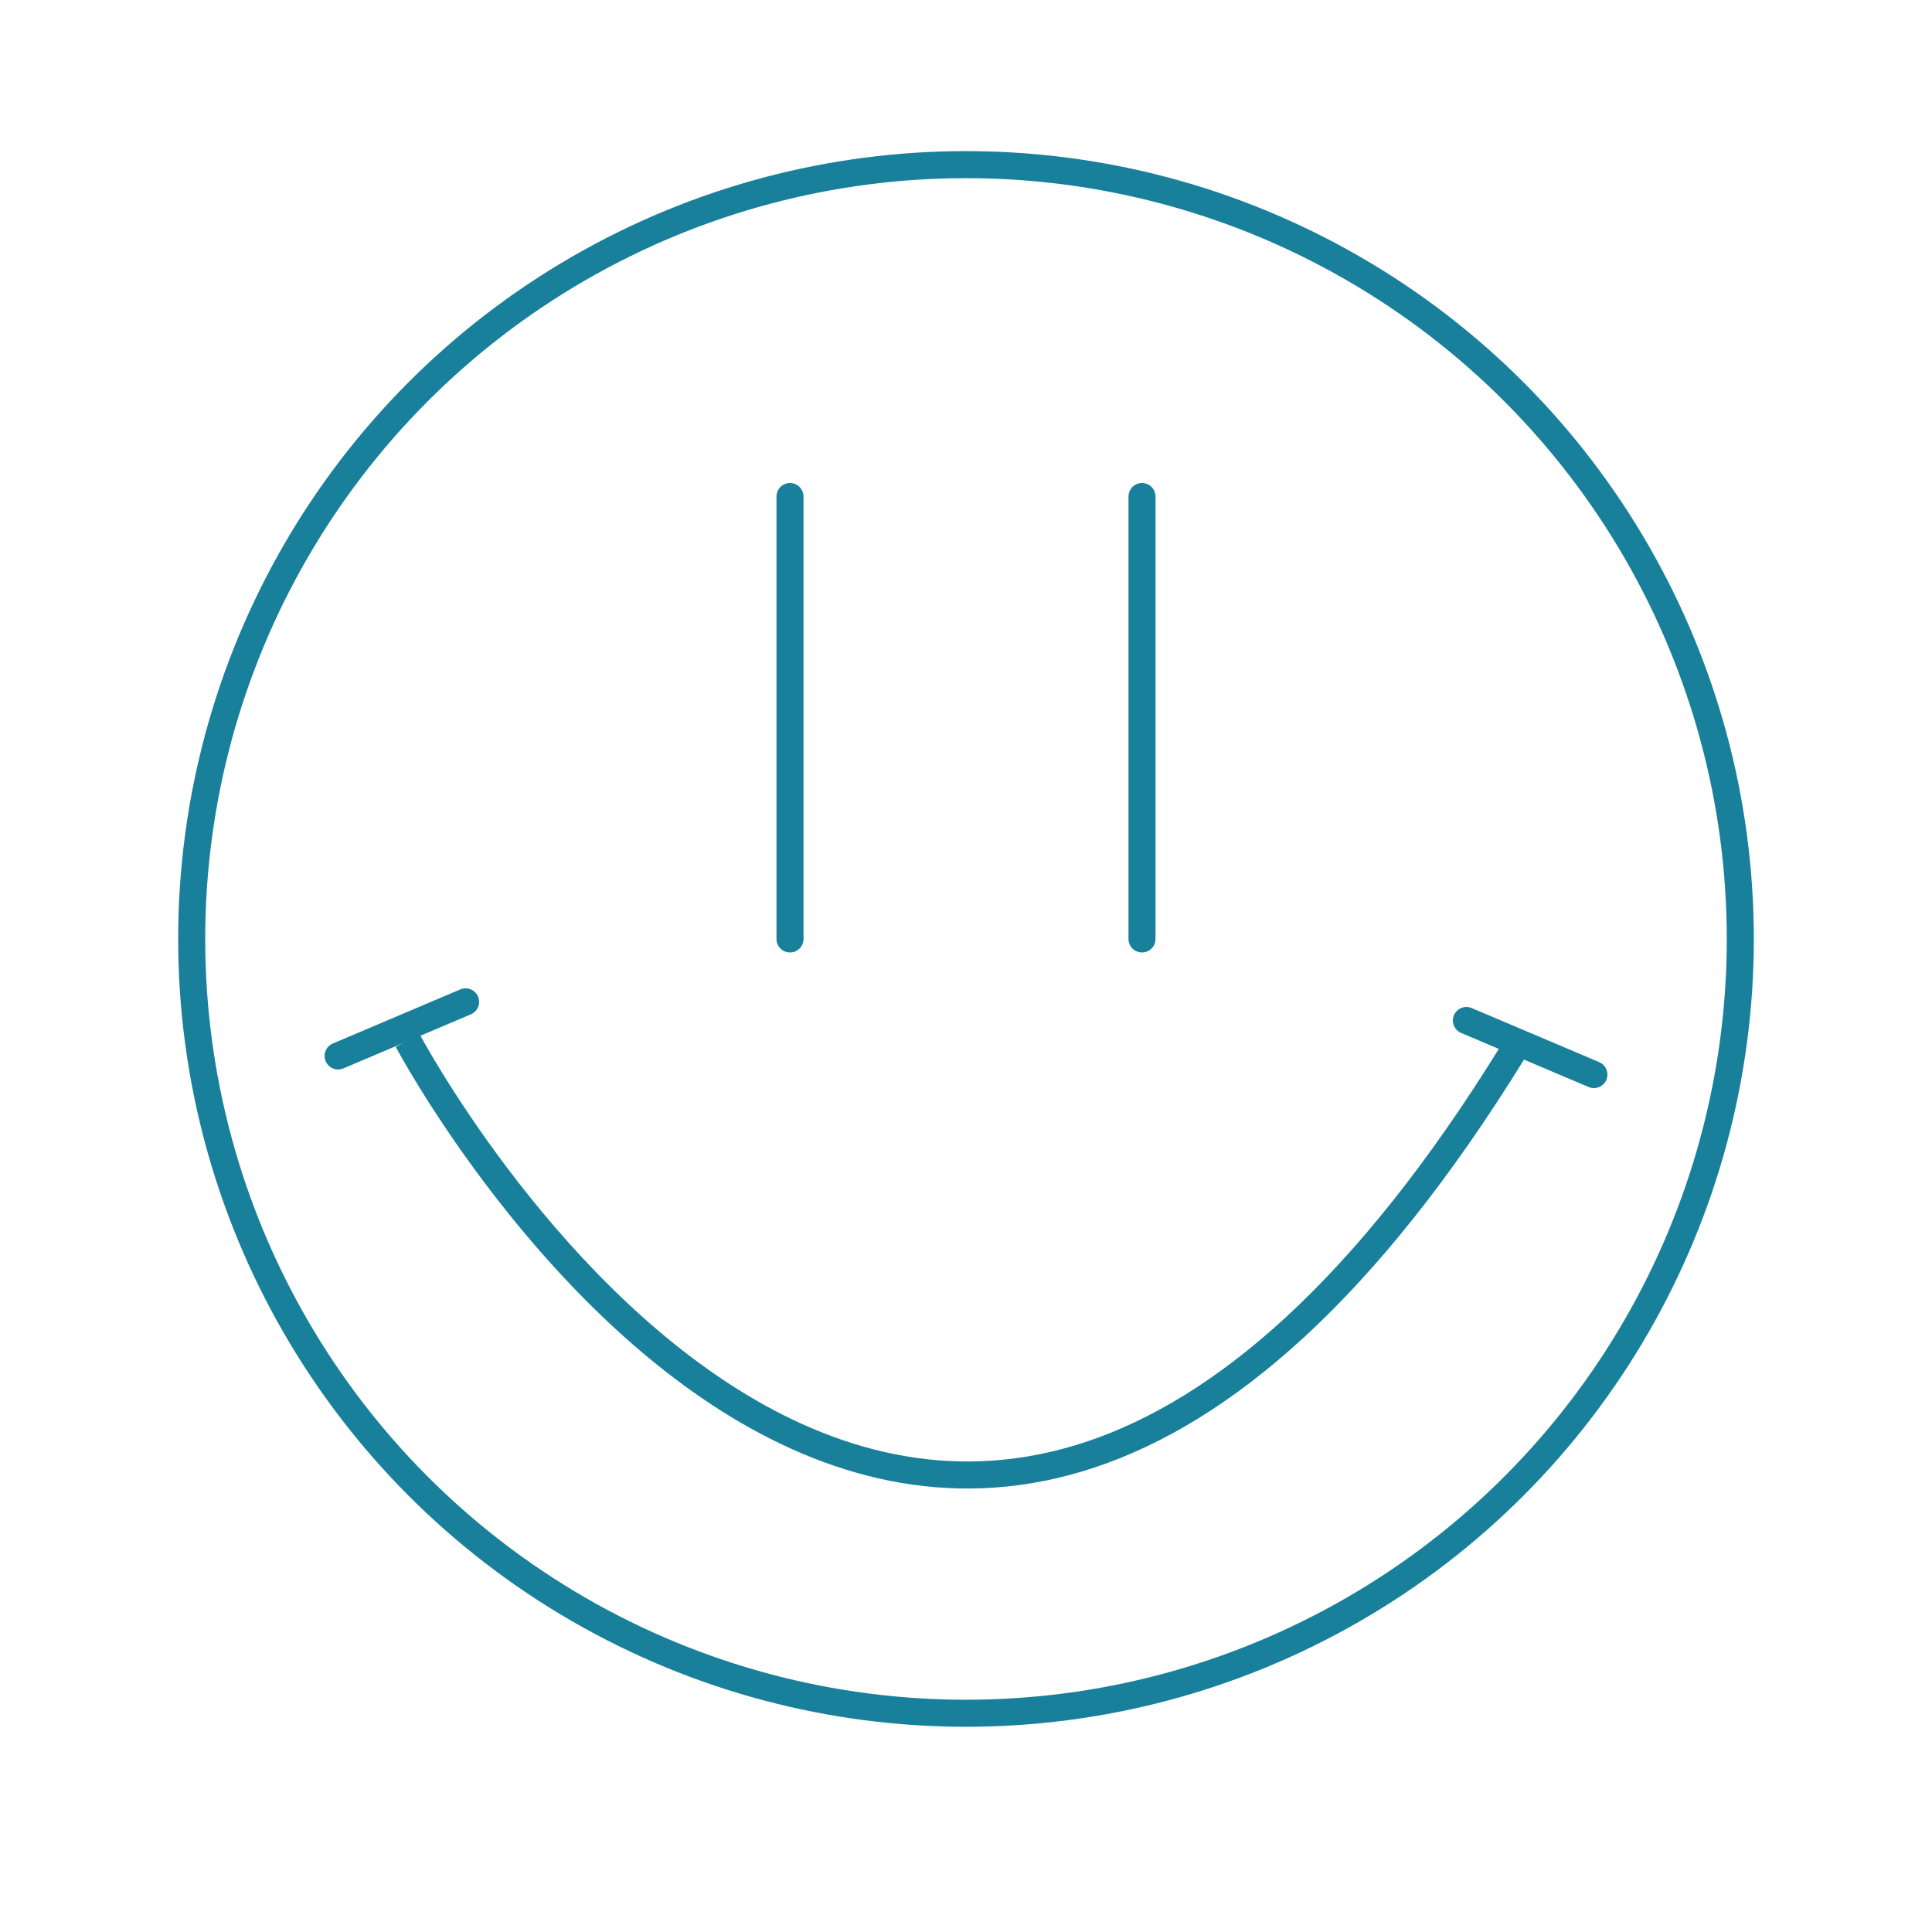 <?xml version="1.0" encoding="UTF-8"?>
<svg xmlns="http://www.w3.org/2000/svg" id="Pfeil" viewBox="0 0 500 500">
  <defs>
    <style>
      .cls-1 {
        stroke-linecap: round;
      }

      .cls-1, .cls-2 {
        fill: none;
        stroke: #19809b;
        stroke-miterlimit: 10;
        stroke-width: 7px;
      }
    </style>
  </defs>
  <circle class="cls-2" cx="250" cy="243" r="200.39"></circle>
  <path class="cls-2" d="m105.5,269.28s133,251,286,3"></path>
  <line class="cls-1" x1="87.5" y1="273.28" x2="120.5" y2="259.28"></line>
  <line class="cls-1" x1="412.5" y1="278.1" x2="379.5" y2="264.1"></line>
  <g>
    <line class="cls-1" x1="204.45" y1="128.5" x2="204.45" y2="243"></line>
    <line class="cls-1" x1="295.55" y1="128.5" x2="295.55" y2="243"></line>
  </g>
</svg>
